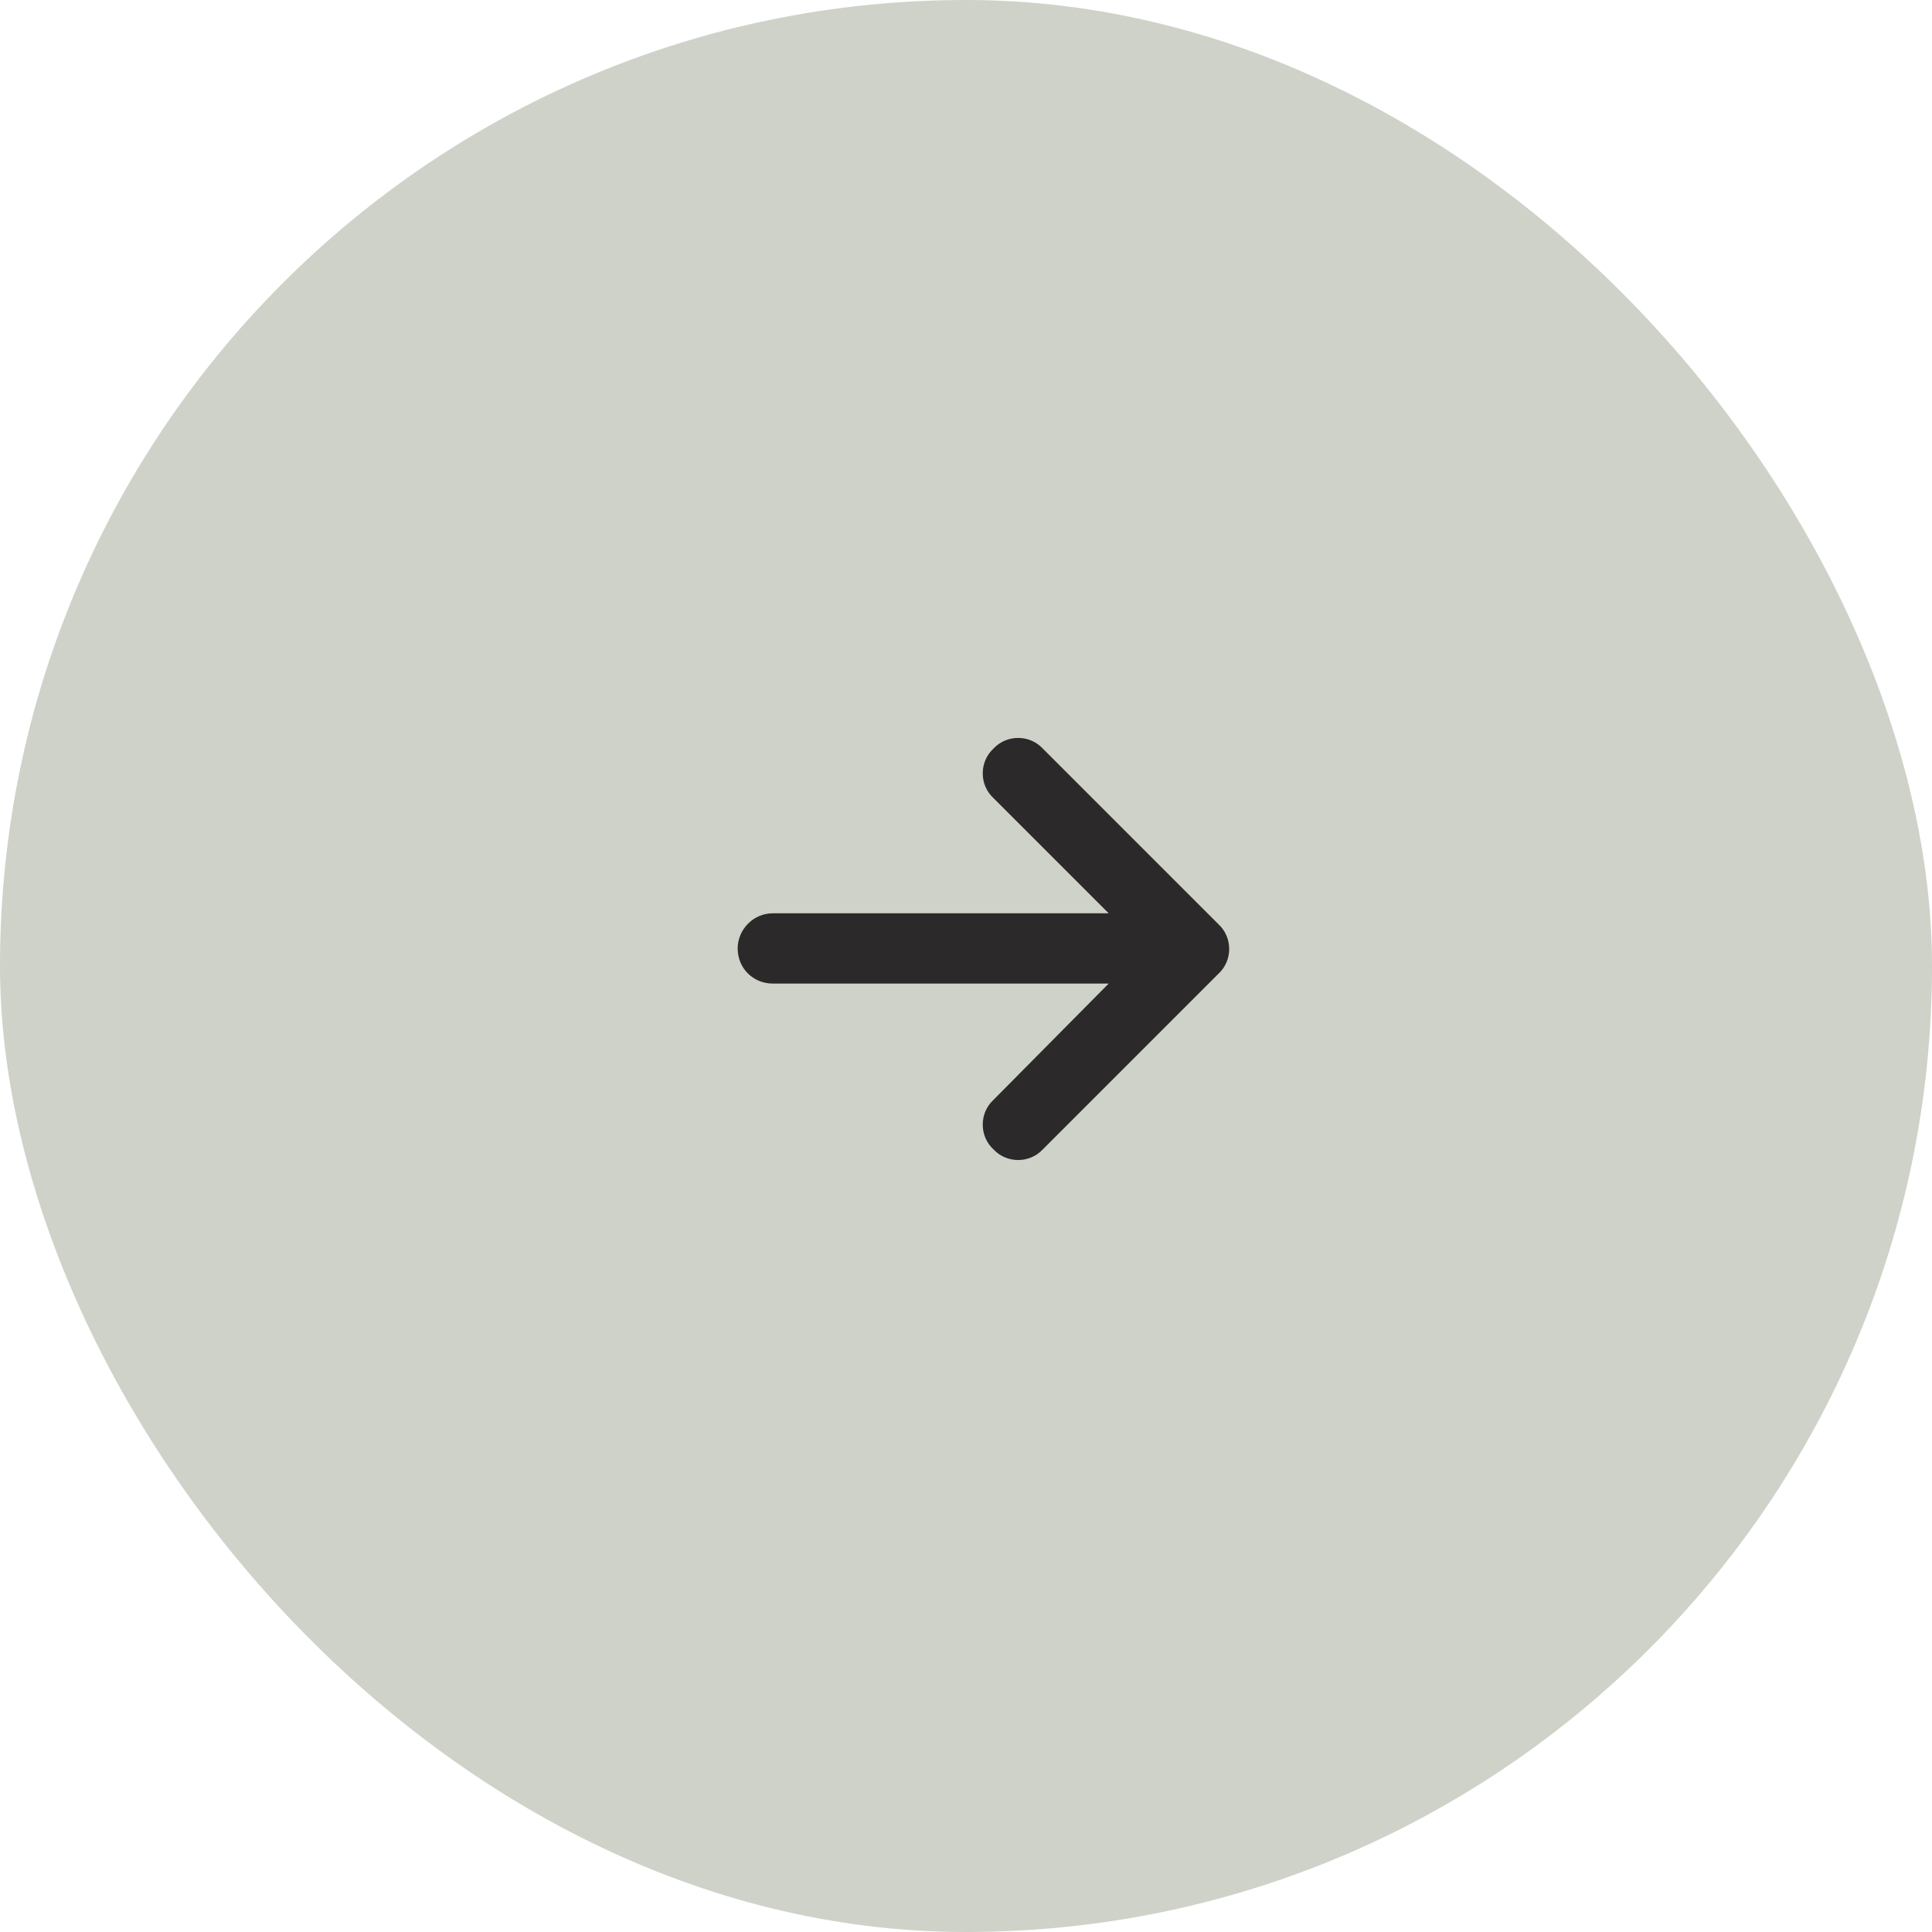 <svg width="55" height="55" viewBox="0 0 55 55" fill="none" xmlns="http://www.w3.org/2000/svg">
<rect width="55" height="55" rx="27.5" fill="#CFD2C8"/>
<path d="M34.688 27.719L29.688 32.719C29.312 33.125 28.656 33.125 28.281 32.719C27.875 32.344 27.875 31.688 28.281 31.312L31.562 28H22C21.438 28 21 27.562 21 27C21 26.469 21.438 26 22 26H31.562L28.281 22.719C27.875 22.344 27.875 21.688 28.281 21.312C28.656 20.906 29.312 20.906 29.688 21.312L34.688 26.312C35.094 26.688 35.094 27.344 34.688 27.719Z" fill="#2B292A"/>
</svg>
